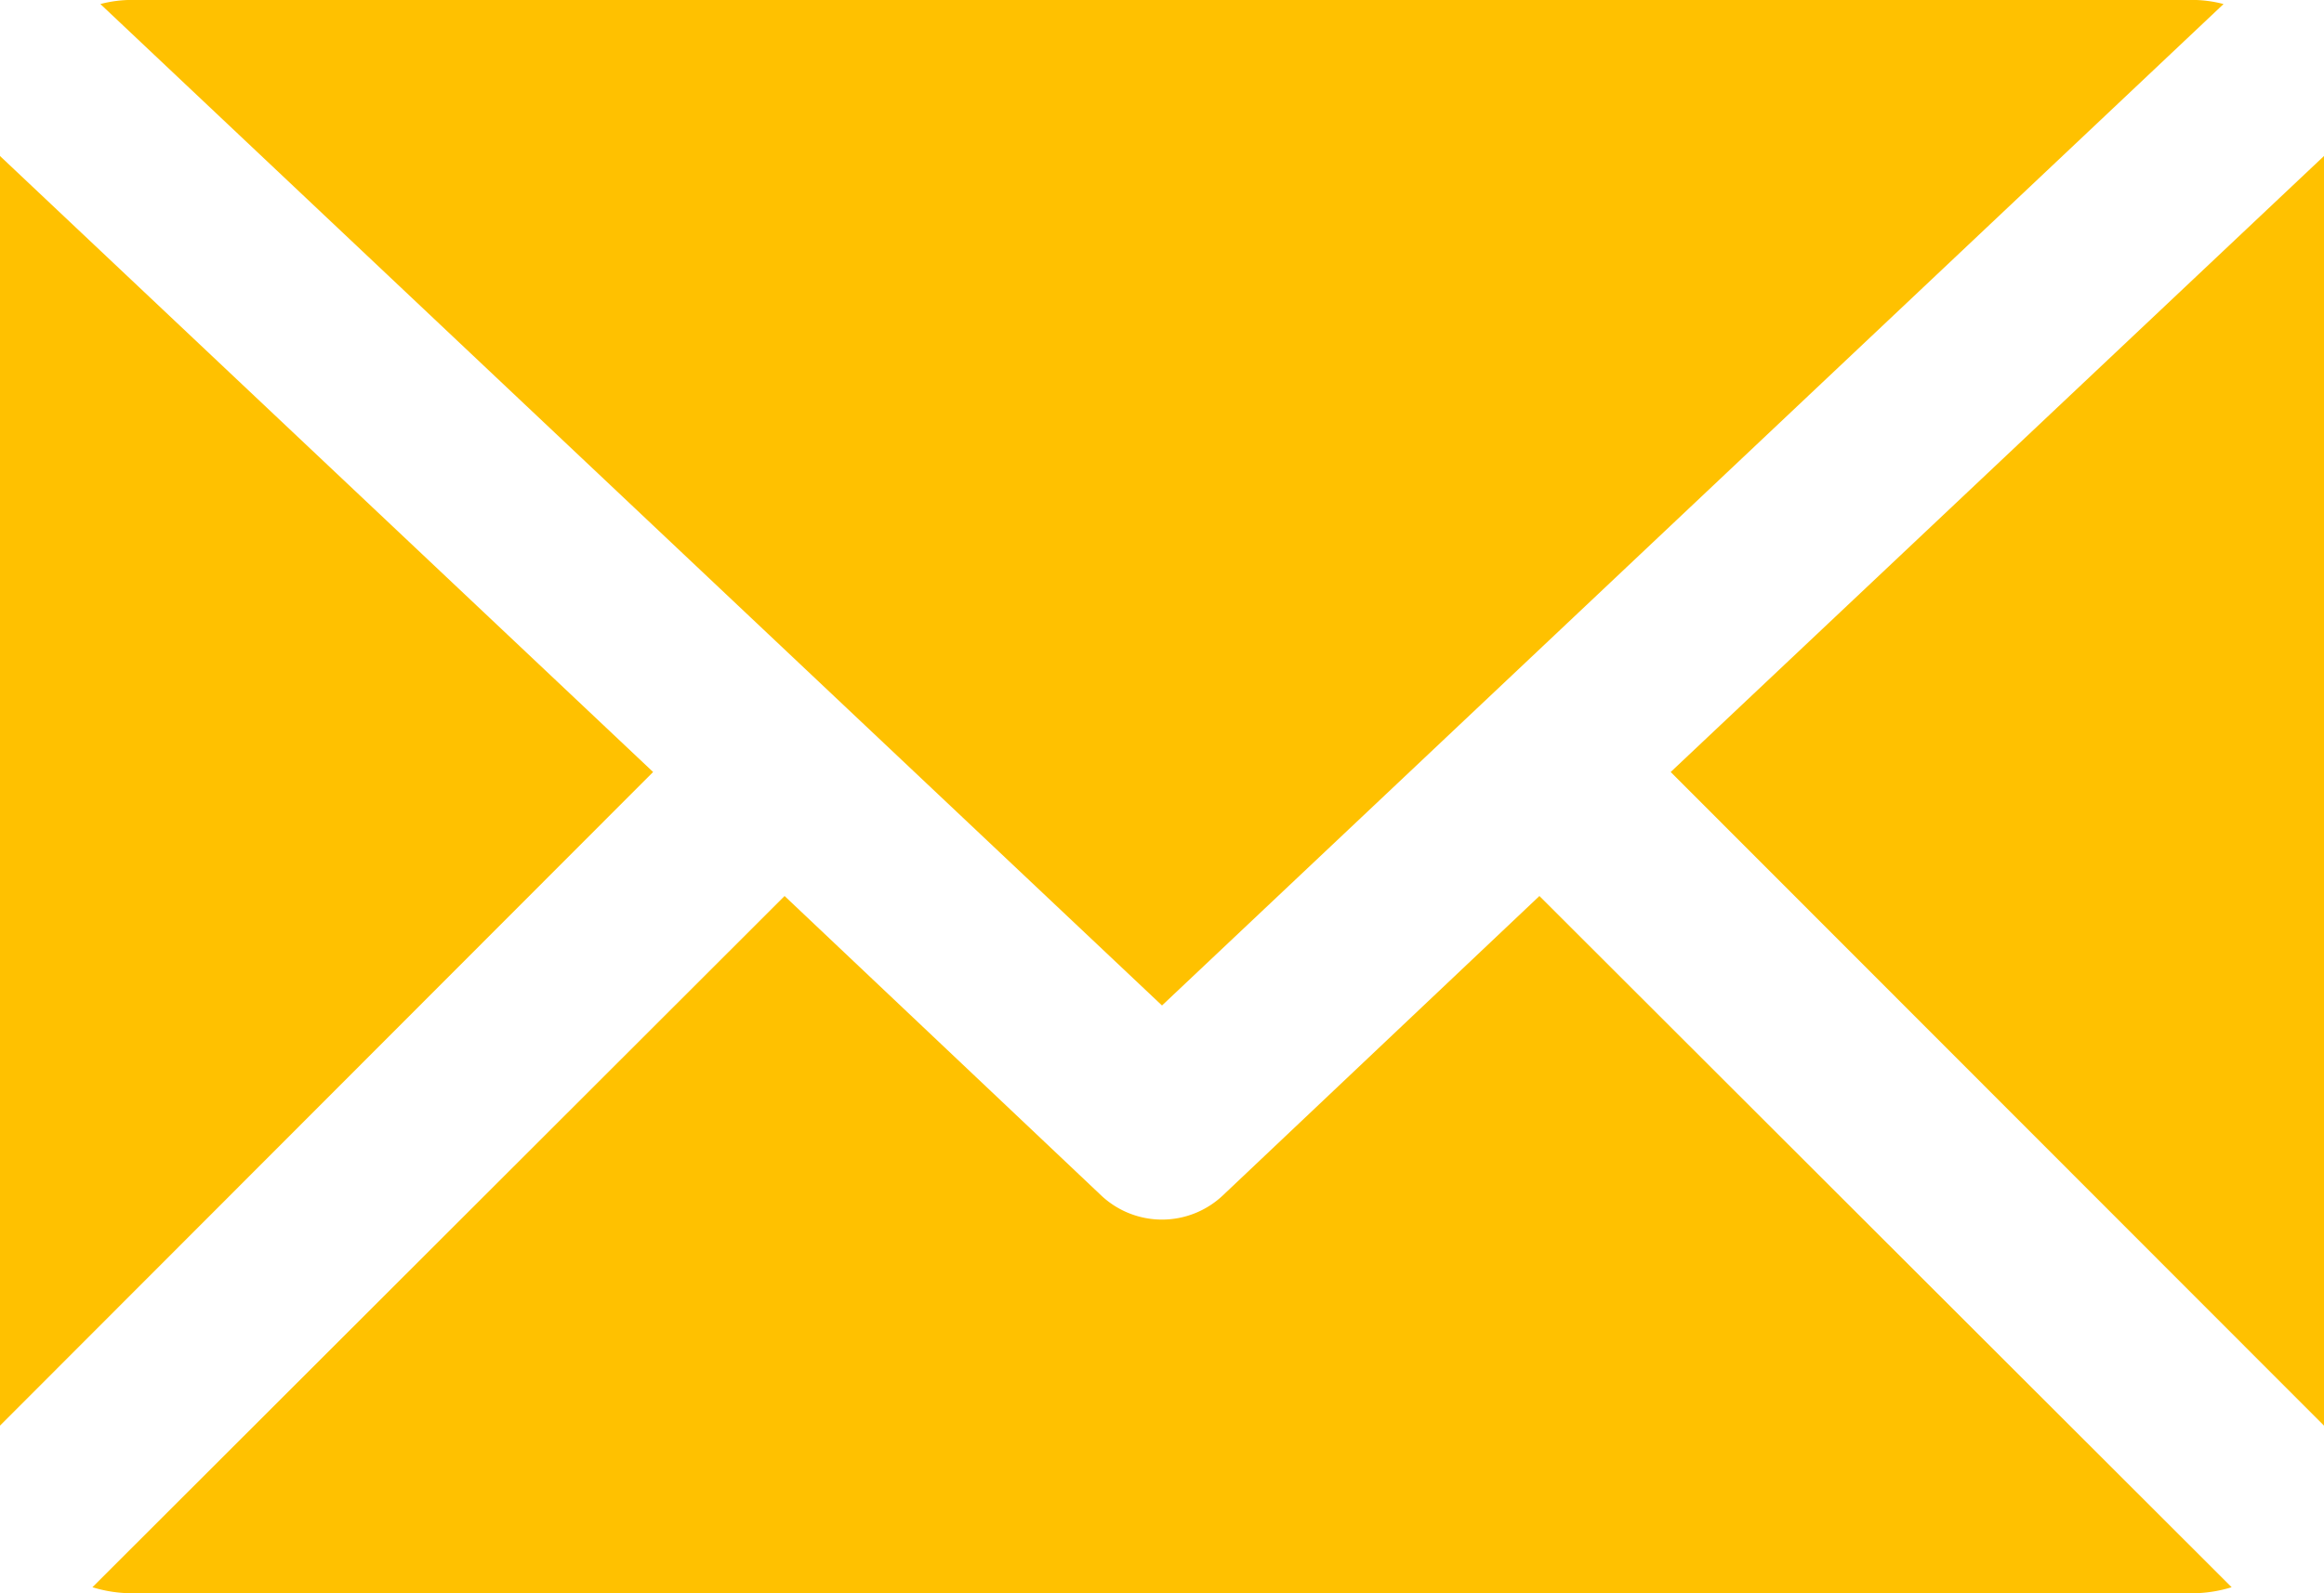 <svg xmlns="http://www.w3.org/2000/svg" width="35" height="24" viewBox="0 0 35 24">
  <g id="mail_2_" data-name="mail (2)" transform="translate(-2.5 -17.885)">
    <path id="パス_20" data-name="パス 20" d="M38.5,64.412a2.037,2.037,0,0,1-.6.091H6.883a2.037,2.037,0,0,1-.6-.091L16.707,54l4.773,4.515a1.335,1.335,0,0,0,1.822,0L28.075,54Z" transform="translate(-2.391 -22.618)" fill="#ffc100"/>
    <path id="パス_21" data-name="パス 21" d="M38.58,17.946,22.593,33.031,6.605,17.946a1.846,1.846,0,0,1,.48-.062H38.1A1.846,1.846,0,0,1,38.58,17.946Z" transform="translate(-2.593)" fill="#ffc100"/>
    <path id="パス_22" data-name="パス 22" d="M80.639,24.175V43.3L70.8,33.454Z" transform="translate(-43.139 -3.94)" fill="#ffc100"/>
    <path id="パス_23" data-name="パス 23" d="M12.336,33.454,2.5,43.3V24.175Z" transform="translate(0 -3.94)" fill="#ffc100"/>
  </g>
</svg>
